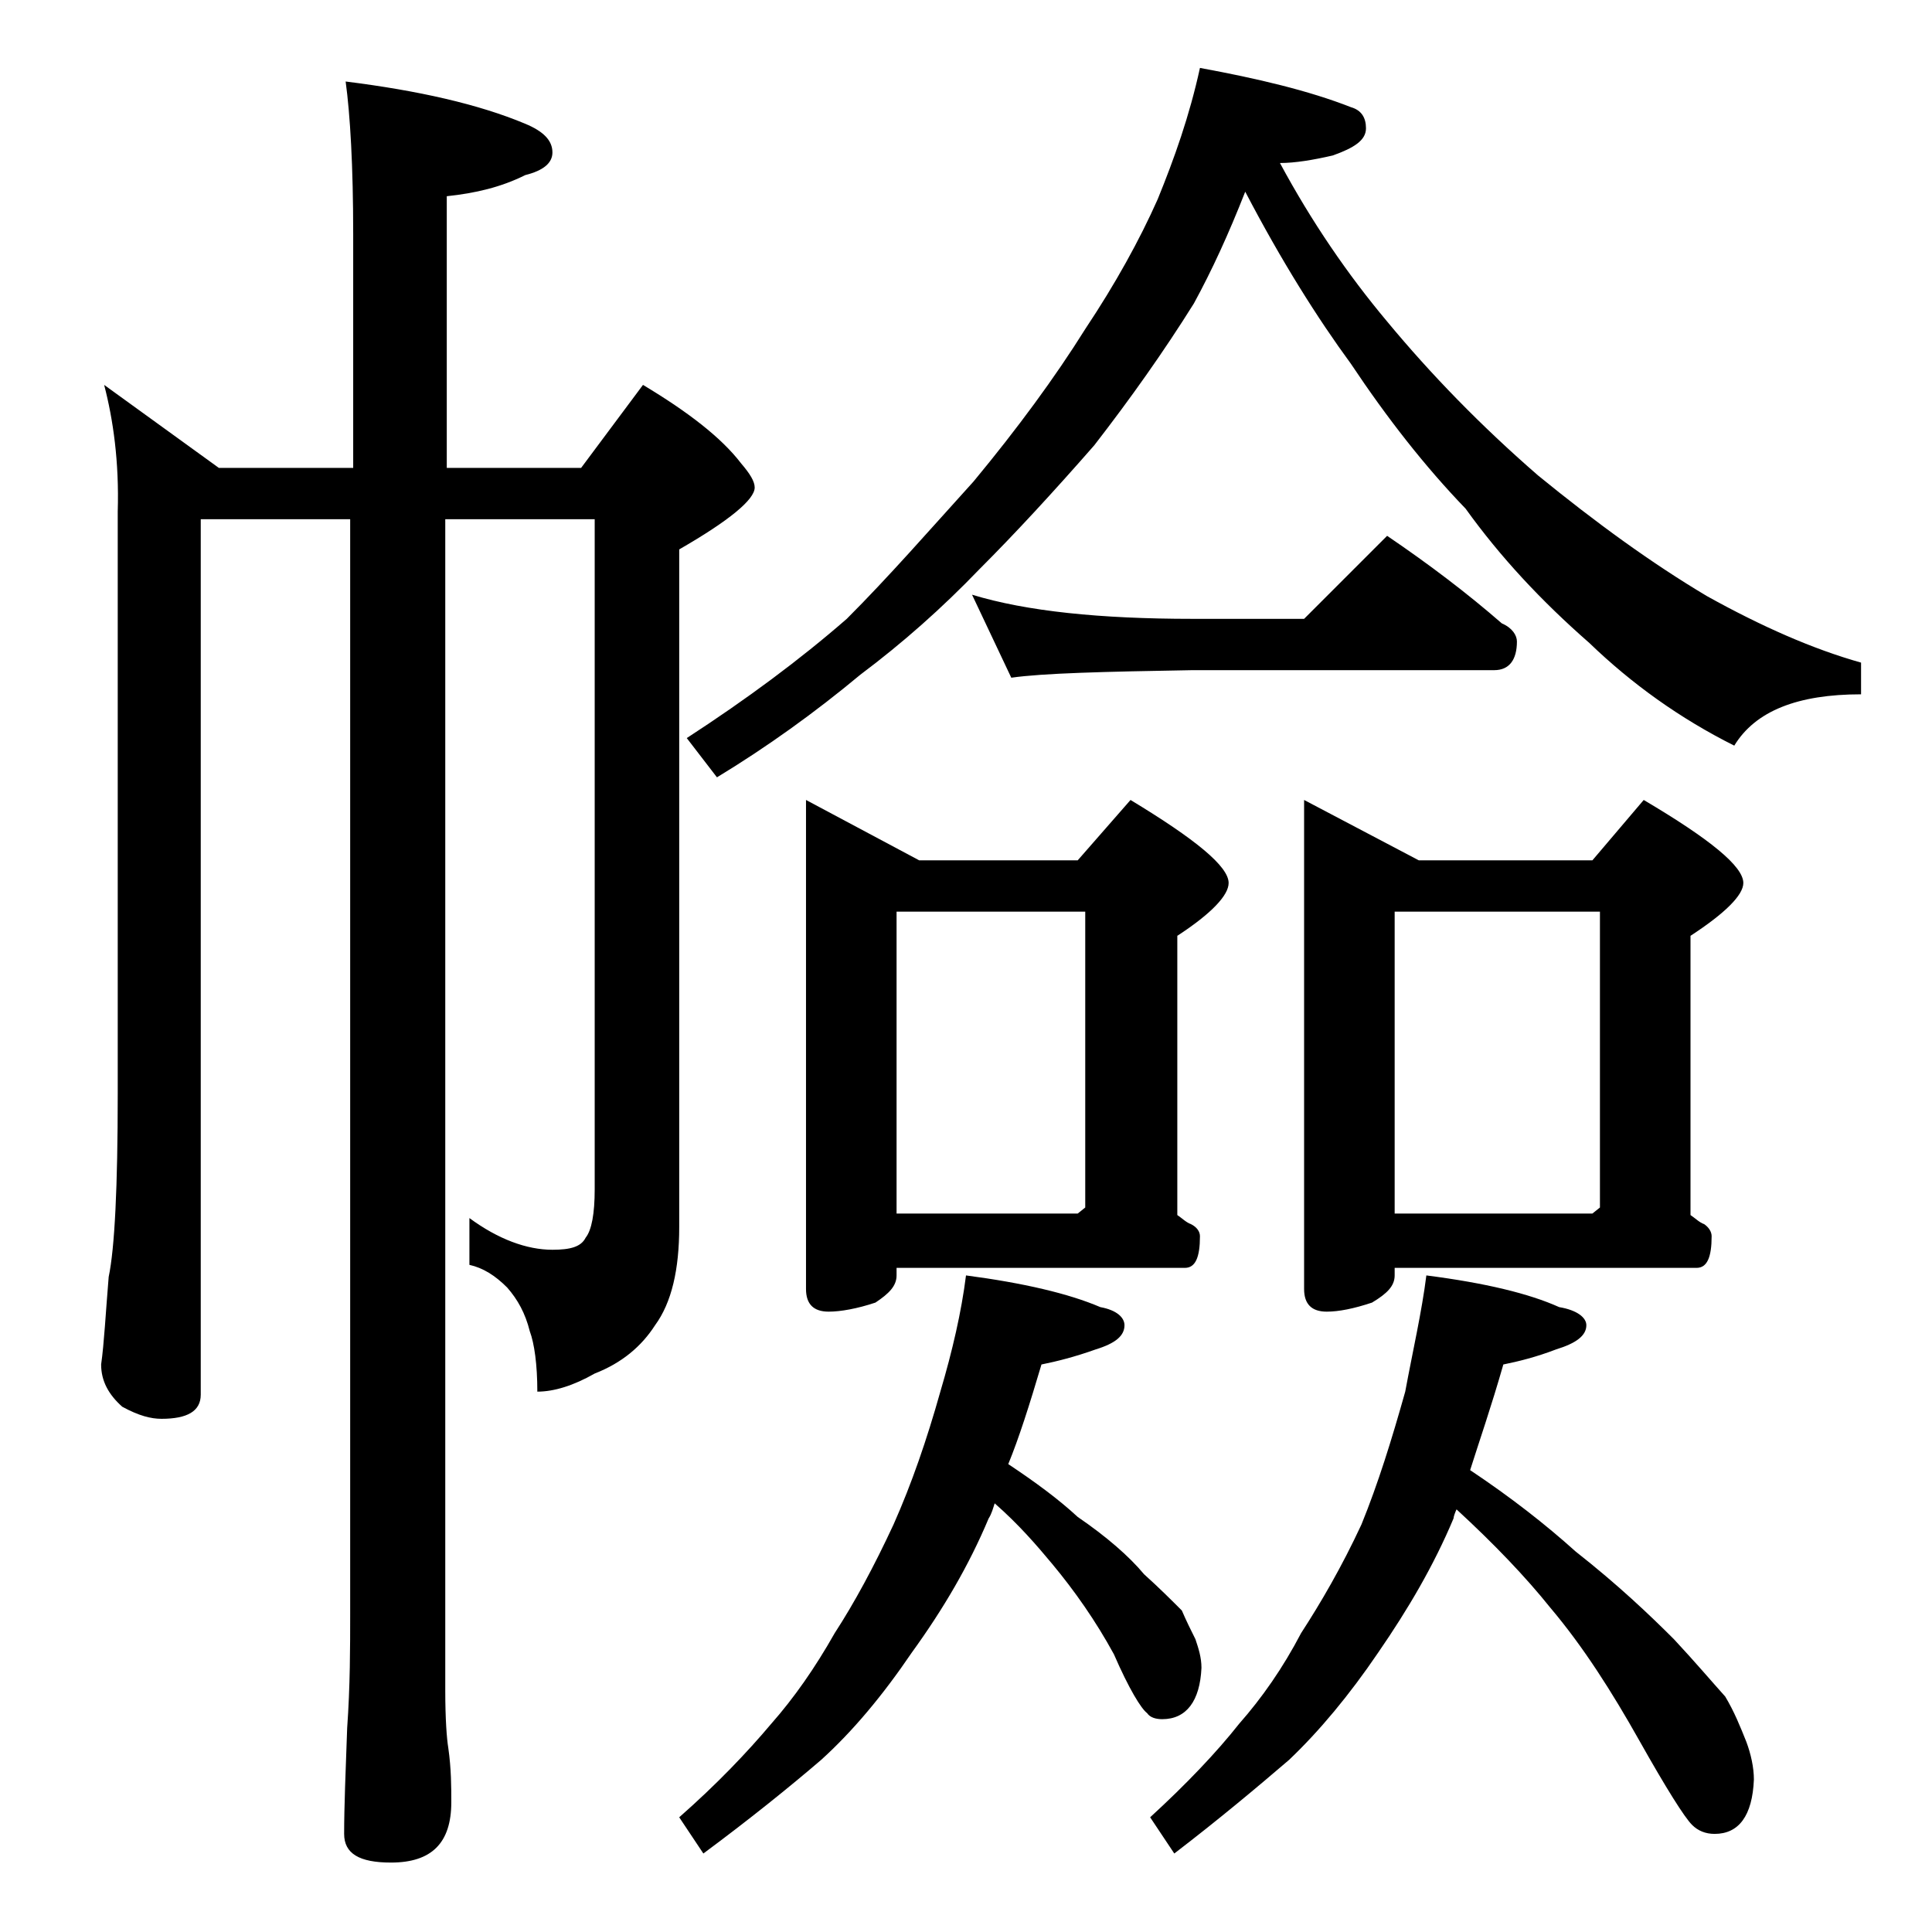<?xml version="1.0" encoding="utf-8"?>
<!-- Generator: Adobe Illustrator 18.0.0, SVG Export Plug-In . SVG Version: 6.00 Build 0)  -->
<!DOCTYPE svg PUBLIC "-//W3C//DTD SVG 1.1//EN" "http://www.w3.org/Graphics/SVG/1.1/DTD/svg11.dtd">
<svg version="1.1" id="Layer_1" xmlns="http://www.w3.org/2000/svg" xmlns:xlink="http://www.w3.org/1999/xlink" x="0px" y="0px"
	 viewBox="0 0 128 128" enable-background="new 0 0 128 128" xml:space="preserve">
<path d="M6.9,25.5l7.6,5.5h8.9V15.5c0-4.5-0.2-7.9-0.5-10.1c4.8,0.6,8.8,1.5,11.9,2.8c1.2,0.5,1.8,1.1,1.8,1.9
	c0,0.7-0.6,1.2-1.8,1.5c-1.6,0.8-3.3,1.2-5.2,1.4V31h8.9l4.1-5.5c3,1.8,5.2,3.5,6.5,5.2c0.6,0.7,0.9,1.2,0.9,1.6
	c0,0.8-1.7,2.2-5,4.1v44.9c0,2.8-0.5,5-1.6,6.5c-0.9,1.4-2.2,2.5-4,3.2c-1.4,0.8-2.7,1.2-3.8,1.2c0-1.8-0.2-3.2-0.5-4
	c-0.3-1.2-0.8-2.1-1.5-2.9c-0.8-0.8-1.6-1.3-2.5-1.5v-3.1c1.9,1.4,3.8,2.1,5.5,2.1c1.2,0,1.9-0.2,2.2-0.8c0.4-0.5,0.6-1.6,0.6-3.2
	V34.4h-9.9V112c0,1.9,0.1,3.2,0.2,3.8c0.2,1.4,0.2,2.6,0.2,3.6c0,2.7-1.3,4-4,4c-2.1,0-3.1-0.6-3.1-1.9c0-1.8,0.1-4.2,0.2-7
	c0.2-2.8,0.2-5.4,0.2-7.6V34.4h-9.9v58c0,1.1-0.9,1.6-2.6,1.6c-0.7,0-1.5-0.2-2.6-0.8c-0.9-0.8-1.4-1.7-1.4-2.8
	C6.9,89,7,87,7.2,84.6c0.4-1.9,0.6-6,0.6-12.1V33.9C7.9,30.6,7.5,27.8,6.9,25.5z M64,84.5c3.8,0.5,6.8,1.2,8.9,2.1
	c1.1,0.2,1.6,0.7,1.6,1.2c0,0.7-0.6,1.2-1.9,1.6c-1.4,0.5-2.6,0.8-3.6,1c-0.8,2.7-1.5,4.9-2.2,6.6c1.8,1.2,3.3,2.3,4.6,3.5
	c1.9,1.3,3.4,2.6,4.4,3.8c1,0.9,1.8,1.7,2.5,2.4c0.3,0.7,0.6,1.3,0.9,1.9c0.2,0.6,0.4,1.2,0.4,1.9c-0.1,2.2-1,3.4-2.6,3.4
	c-0.4,0-0.8-0.1-1-0.4c-0.4-0.3-1.2-1.6-2.2-3.9c-1.2-2.2-2.6-4.2-4.1-6c-1-1.2-2.2-2.6-3.8-4c-0.1,0.3-0.2,0.7-0.4,1
	c-1.3,3.1-3,6-5.1,8.9c-1.9,2.8-3.9,5.2-6,7.1c-2.1,1.8-4.7,3.9-7.8,6.2l-1.6-2.4c2.5-2.2,4.5-4.3,6.1-6.2c1.5-1.7,2.9-3.7,4.2-6
	c1.3-2,2.6-4.4,3.9-7.2c1.2-2.7,2.2-5.6,3.1-8.8C63.1,89.5,63.7,86.9,64,84.5z M79.5,4.5c3.8,0.7,7.2,1.5,10,2.6
	c0.7,0.2,1,0.7,1,1.4c0,0.8-0.8,1.3-2.2,1.8c-1.3,0.3-2.5,0.5-3.5,0.5c2.1,3.9,4.5,7.4,7.1,10.5c2.9,3.5,6.2,6.9,10,10.2
	c3.8,3.1,7.5,5.8,11.2,8c3.6,2,7,3.5,10.2,4.4V46c-4.2,0-7,1.1-8.4,3.4c-3.6-1.8-6.8-4.1-9.6-6.8c-3.2-2.8-5.9-5.7-8.2-8.9
	c-2.7-2.8-5.2-6-7.6-9.6c-2.2-3-4.6-6.8-7-11.4c-1.1,2.8-2.2,5.2-3.4,7.4c-2,3.2-4.2,6.3-6.6,9.4c-2.8,3.2-5.3,5.9-7.6,8.2
	c-2.5,2.6-5.1,4.9-7.9,7c-3,2.5-6.2,4.8-9.5,6.8l-2-2.6c4-2.6,7.5-5.2,10.6-7.9c2.8-2.8,5.5-5.9,8.4-9.1c2.9-3.5,5.4-6.9,7.4-10.1
	c2-3,3.6-5.9,4.8-8.6C77.8,10.5,78.8,7.7,79.5,4.5z M53.4,53l7.5,4h10.5l3.5-4c4.3,2.6,6.5,4.4,6.5,5.5c0,0.8-1.1,2-3.4,3.5v18.5
	c0.3,0.2,0.6,0.5,0.9,0.6c0.4,0.2,0.6,0.5,0.6,0.8c0,1.4-0.3,2.1-1,2.1H59.4v0.5c0,0.7-0.5,1.2-1.4,1.8c-1.2,0.4-2.3,0.6-3.1,0.6
	c-1,0-1.5-0.5-1.5-1.5V53z M59.4,80.4h12l0.5-0.4V60.4H59.4V80.4z M64.4,39.4C68,40.5,72.9,41,79,41h7.4l5.5-5.5
	c2.8,1.9,5.3,3.8,7.6,5.8c0.7,0.3,1,0.8,1,1.2c0,1.2-0.5,1.9-1.5,1.9H79c-5.9,0.1-9.9,0.2-12,0.5L64.4,39.4z M94.5,84.5
	c3.9,0.5,6.8,1.2,8.8,2.1c1.2,0.2,1.8,0.7,1.8,1.2c0,0.7-0.7,1.2-2,1.6c-1.3,0.5-2.5,0.8-3.5,1c-0.8,2.8-1.6,5.1-2.2,7
	c2.7,1.8,5,3.6,7,5.4c2.8,2.2,4.9,4.2,6.5,5.8c1.4,1.5,2.5,2.8,3.4,3.8c0.6,1,1,2,1.4,3c0.3,0.8,0.5,1.7,0.5,2.5
	c-0.1,2.4-1,3.6-2.6,3.6c-0.6,0-1.1-0.2-1.5-0.6c-0.5-0.5-1.7-2.4-3.5-5.6c-1.8-3.2-3.7-6.2-5.9-8.8c-1.6-2-3.7-4.2-6.2-6.5
	c-0.1,0.2-0.2,0.5-0.2,0.6c-1.3,3.1-3,6-5,8.9c-1.9,2.8-3.9,5.2-5.9,7.1c-2.1,1.8-4.6,3.9-7.6,6.2l-1.6-2.4c2.4-2.2,4.4-4.3,5.9-6.2
	c1.5-1.7,2.9-3.7,4.1-6c1.3-2,2.7-4.4,4-7.2c1.1-2.7,2-5.6,2.9-8.8C93.6,89.5,94.2,86.9,94.5,84.5z M86.4,53l7.6,4h11.5l3.4-4
	c4.4,2.6,6.6,4.4,6.6,5.5c0,0.8-1.2,2-3.5,3.5v18.5c0.3,0.2,0.6,0.5,0.9,0.6c0.3,0.2,0.5,0.5,0.5,0.8c0,1.4-0.3,2.1-1,2.1h-20v0.5
	c0,0.7-0.5,1.2-1.5,1.8c-1.2,0.4-2.2,0.6-3,0.6c-1,0-1.5-0.5-1.5-1.5V53z M92.4,80.4h13.1L106,80V60.4H92.4V80.4z"/>
</svg>
